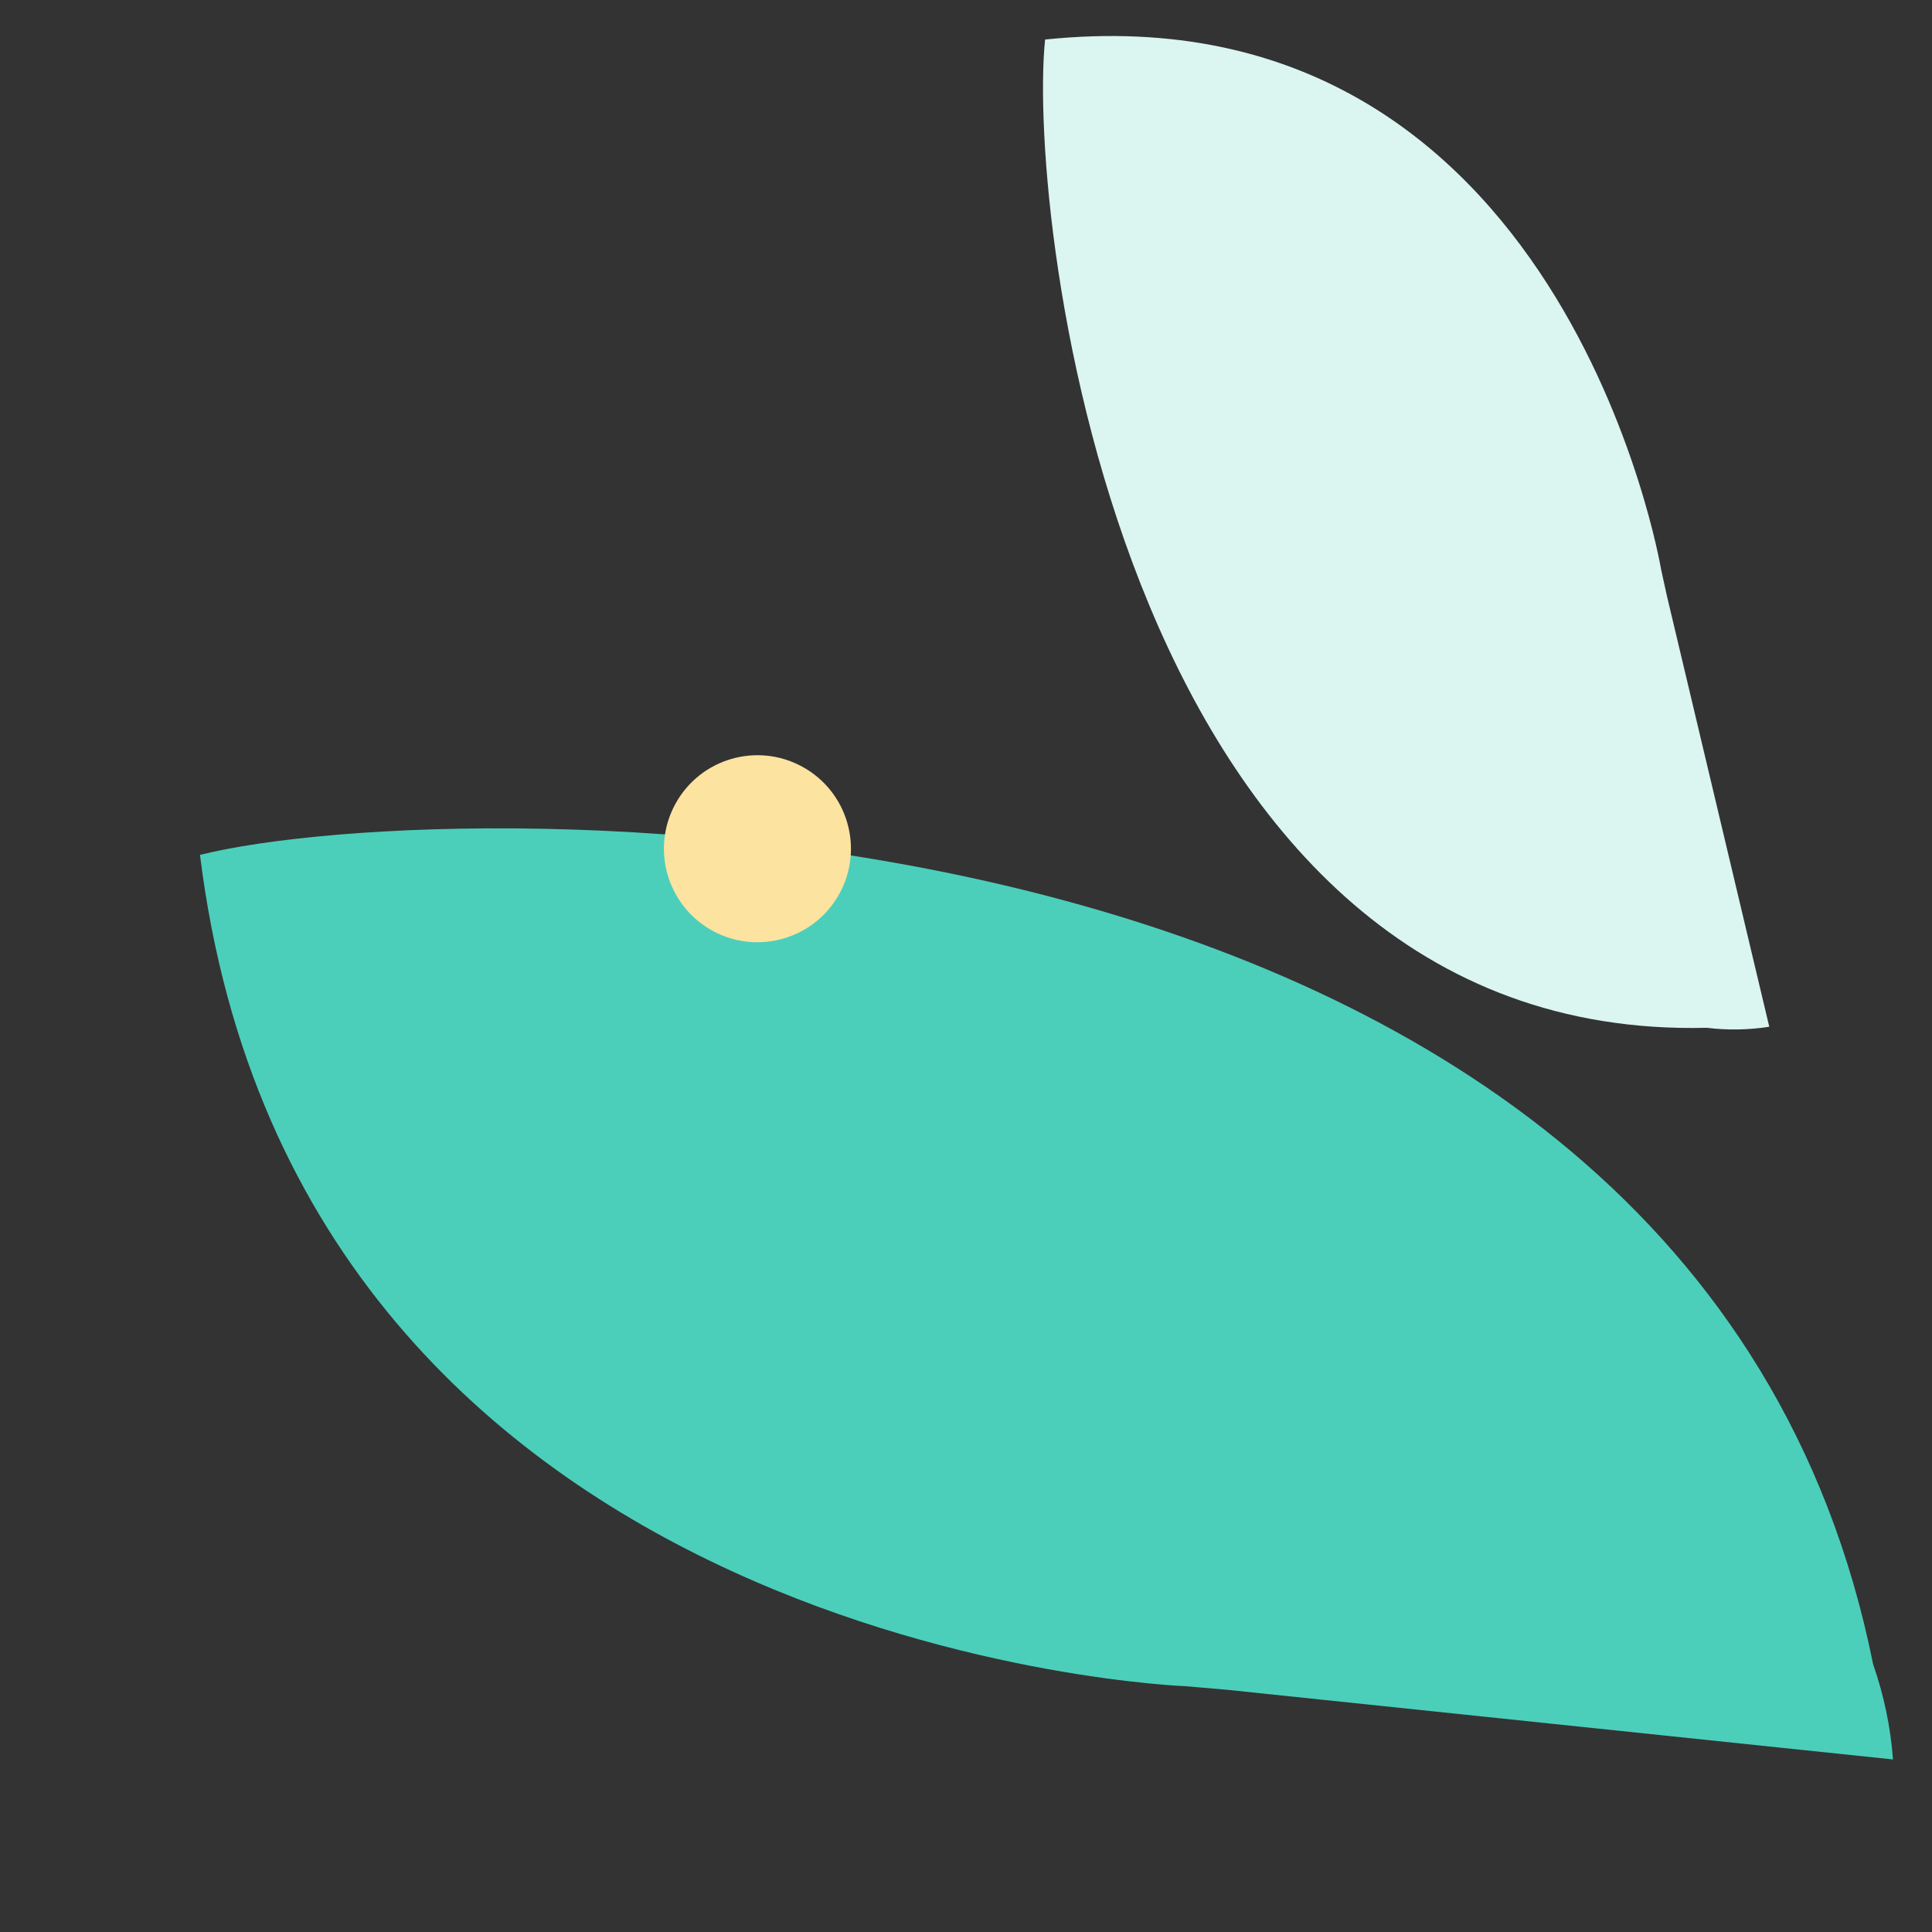 <svg width="341" height="341" viewBox="0 0 341 341" fill="none" xmlns="http://www.w3.org/2000/svg">
<rect x="0" y="0" width="341" height="341" fill="#333333" stroke="none"/>
<g clip-path="url(#clip0_19986_22189)">
<path d="M35.3 150.89C52.743 292.063 209.471 297.632 209.471 297.632L216.752 298.267L334.114 310.543C333.699 304.882 332.52 299.224 330.607 293.742C298.922 136.055 80.268 139.621 35.3 150.89Z" fill="#4BCFBB"/>
<path d="M184.461 6.978C275.992 -2.533 293.191 100.528 293.191 100.528L294.23 105.259L312.277 181.223C308.631 181.793 304.921 181.856 301.26 181.407C197.959 183.941 181.192 38.468 184.461 6.978Z" fill="#DBF5F1"/>
<circle cx="133.688" cy="149.803" r="16.504" transform="rotate(-61.211 133.688 149.803)" fill="#FCE3A0"/>
</g>
<defs>
<clipPath id="clip0_19986_22189">
<rect width="341" height="341" fill="white"/>
</clipPath>
</defs>
</svg>
